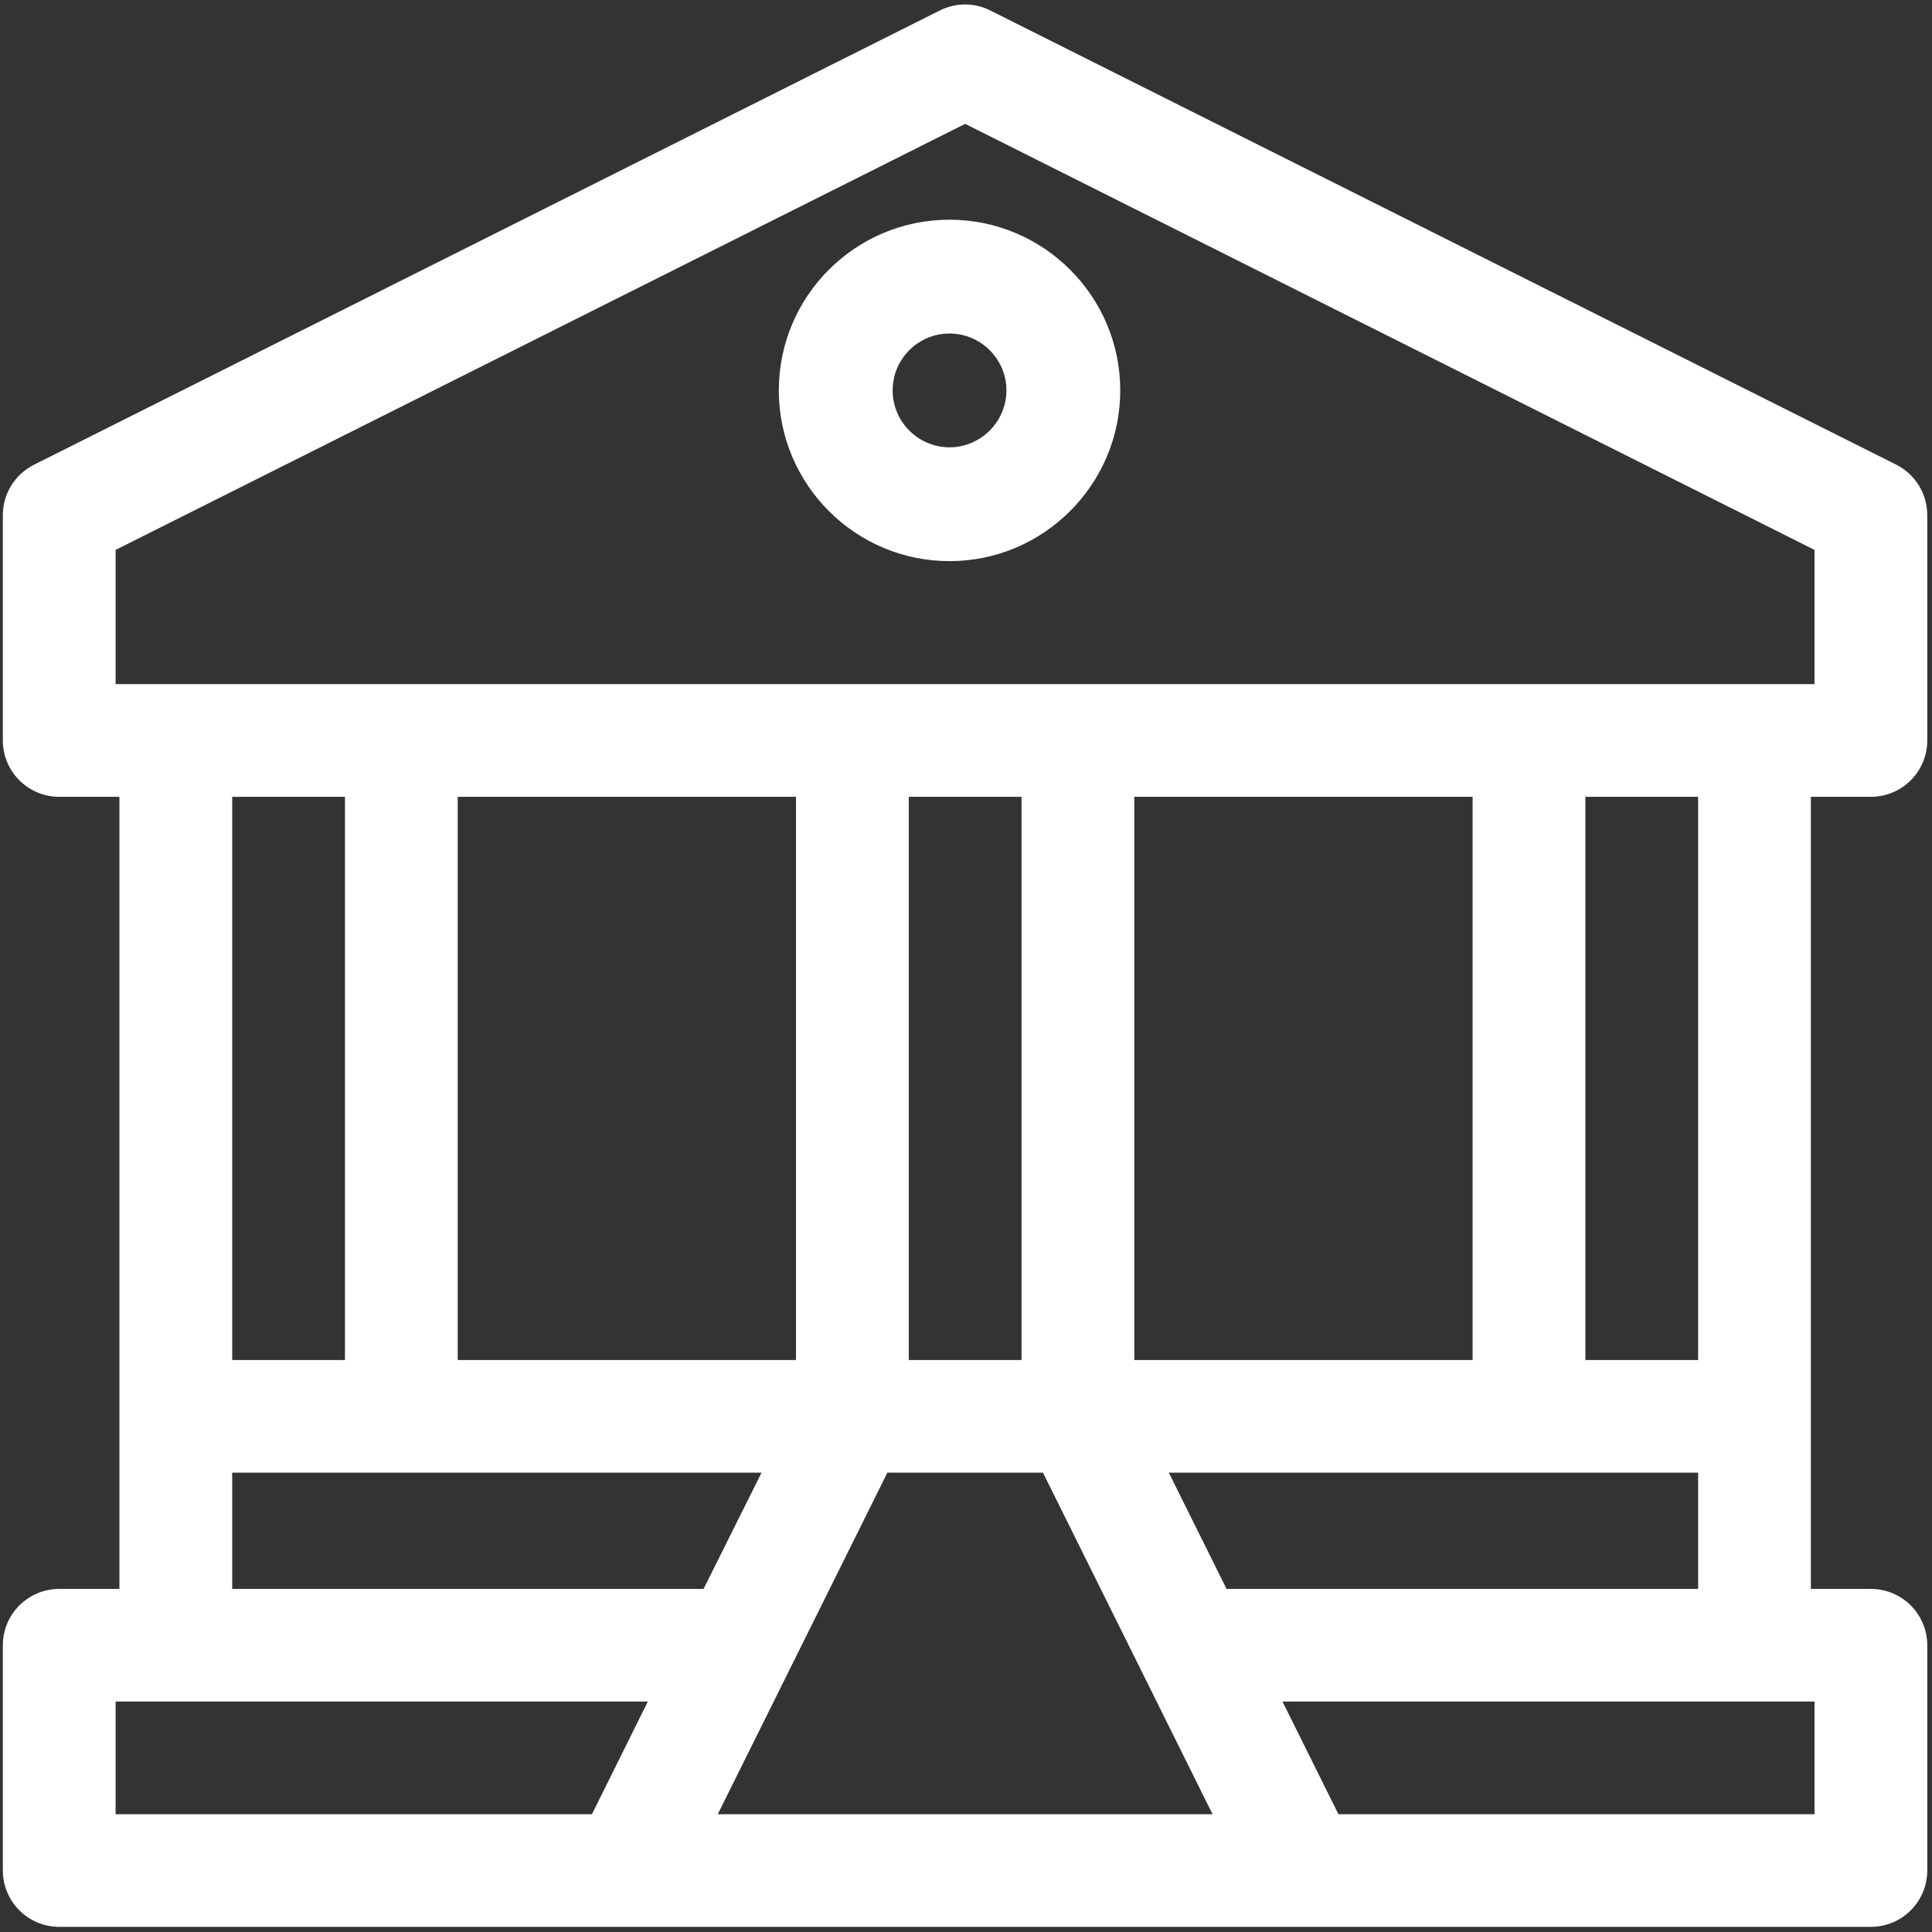 <svg width="225" height="225" viewBox="0 0 225 225" fill="none" xmlns="http://www.w3.org/2000/svg">
<rect x="0" y="0" width="225" height="225" fill="#333333" stroke="none"/>
<path fill-rule="evenodd" clip-rule="evenodd" d="M210.896 92.797H217.884C221.506 92.797 224.448 89.858 224.448 86.236V60C224.448 57.506 223.056 55.25 220.851 54.122L115.343 1.227C113.482 0.284 111.298 0.284 109.437 1.227L3.958 54.122C1.724 55.25 0.332 57.506 0.332 60V86.236C0.332 89.858 3.274 92.797 6.896 92.797H13.909V185.046H6.896C3.274 185.046 0.332 187.985 0.332 191.603V217.839C0.332 221.461 3.274 224.4 6.896 224.4H217.884C221.506 224.4 224.448 221.461 224.448 217.839V191.603C224.448 187.985 221.506 185.046 217.884 185.046H210.896V92.797ZM68.937 211.282H13.464V198.164H75.447L68.937 211.282ZM88.688 171.505L81.936 185.046H27.042V171.505H88.688ZM27.042 158.387V92.797H40.174V158.387H27.042ZM53.306 158.387V92.797H92.704V158.387H53.306ZM83.591 211.282L103.342 171.505H121.463L141.214 211.282H83.591ZM105.836 158.387V92.797H118.969V158.387H105.836ZM197.764 171.505V185.046H142.844L136.121 171.505H197.764ZM184.631 158.387V92.797H197.764V158.387H184.631ZM171.499 158.387H132.101V92.797H171.499V158.387ZM211.316 198.164V211.282H155.872L149.358 198.164H211.316ZM13.464 79.675V64.041L112.404 14.425L211.316 64.041V79.675H13.464Z" fill="#FFFFFF"/>
<path fill-rule="evenodd" clip-rule="evenodd" d="M110.583 25.587C99.608 25.587 90.701 34.494 90.701 45.468C90.701 56.417 99.608 65.35 110.583 65.35C121.532 65.35 130.464 56.417 130.464 45.468C130.464 34.494 121.532 25.587 110.583 25.587ZM110.583 52.094C106.924 52.094 103.957 49.101 103.957 45.468C103.957 41.81 106.924 38.842 110.583 38.842C114.215 38.842 117.209 41.81 117.209 45.468C117.209 49.101 114.215 52.094 110.583 52.094Z" fill="#FFFFFF"/>
</svg>

